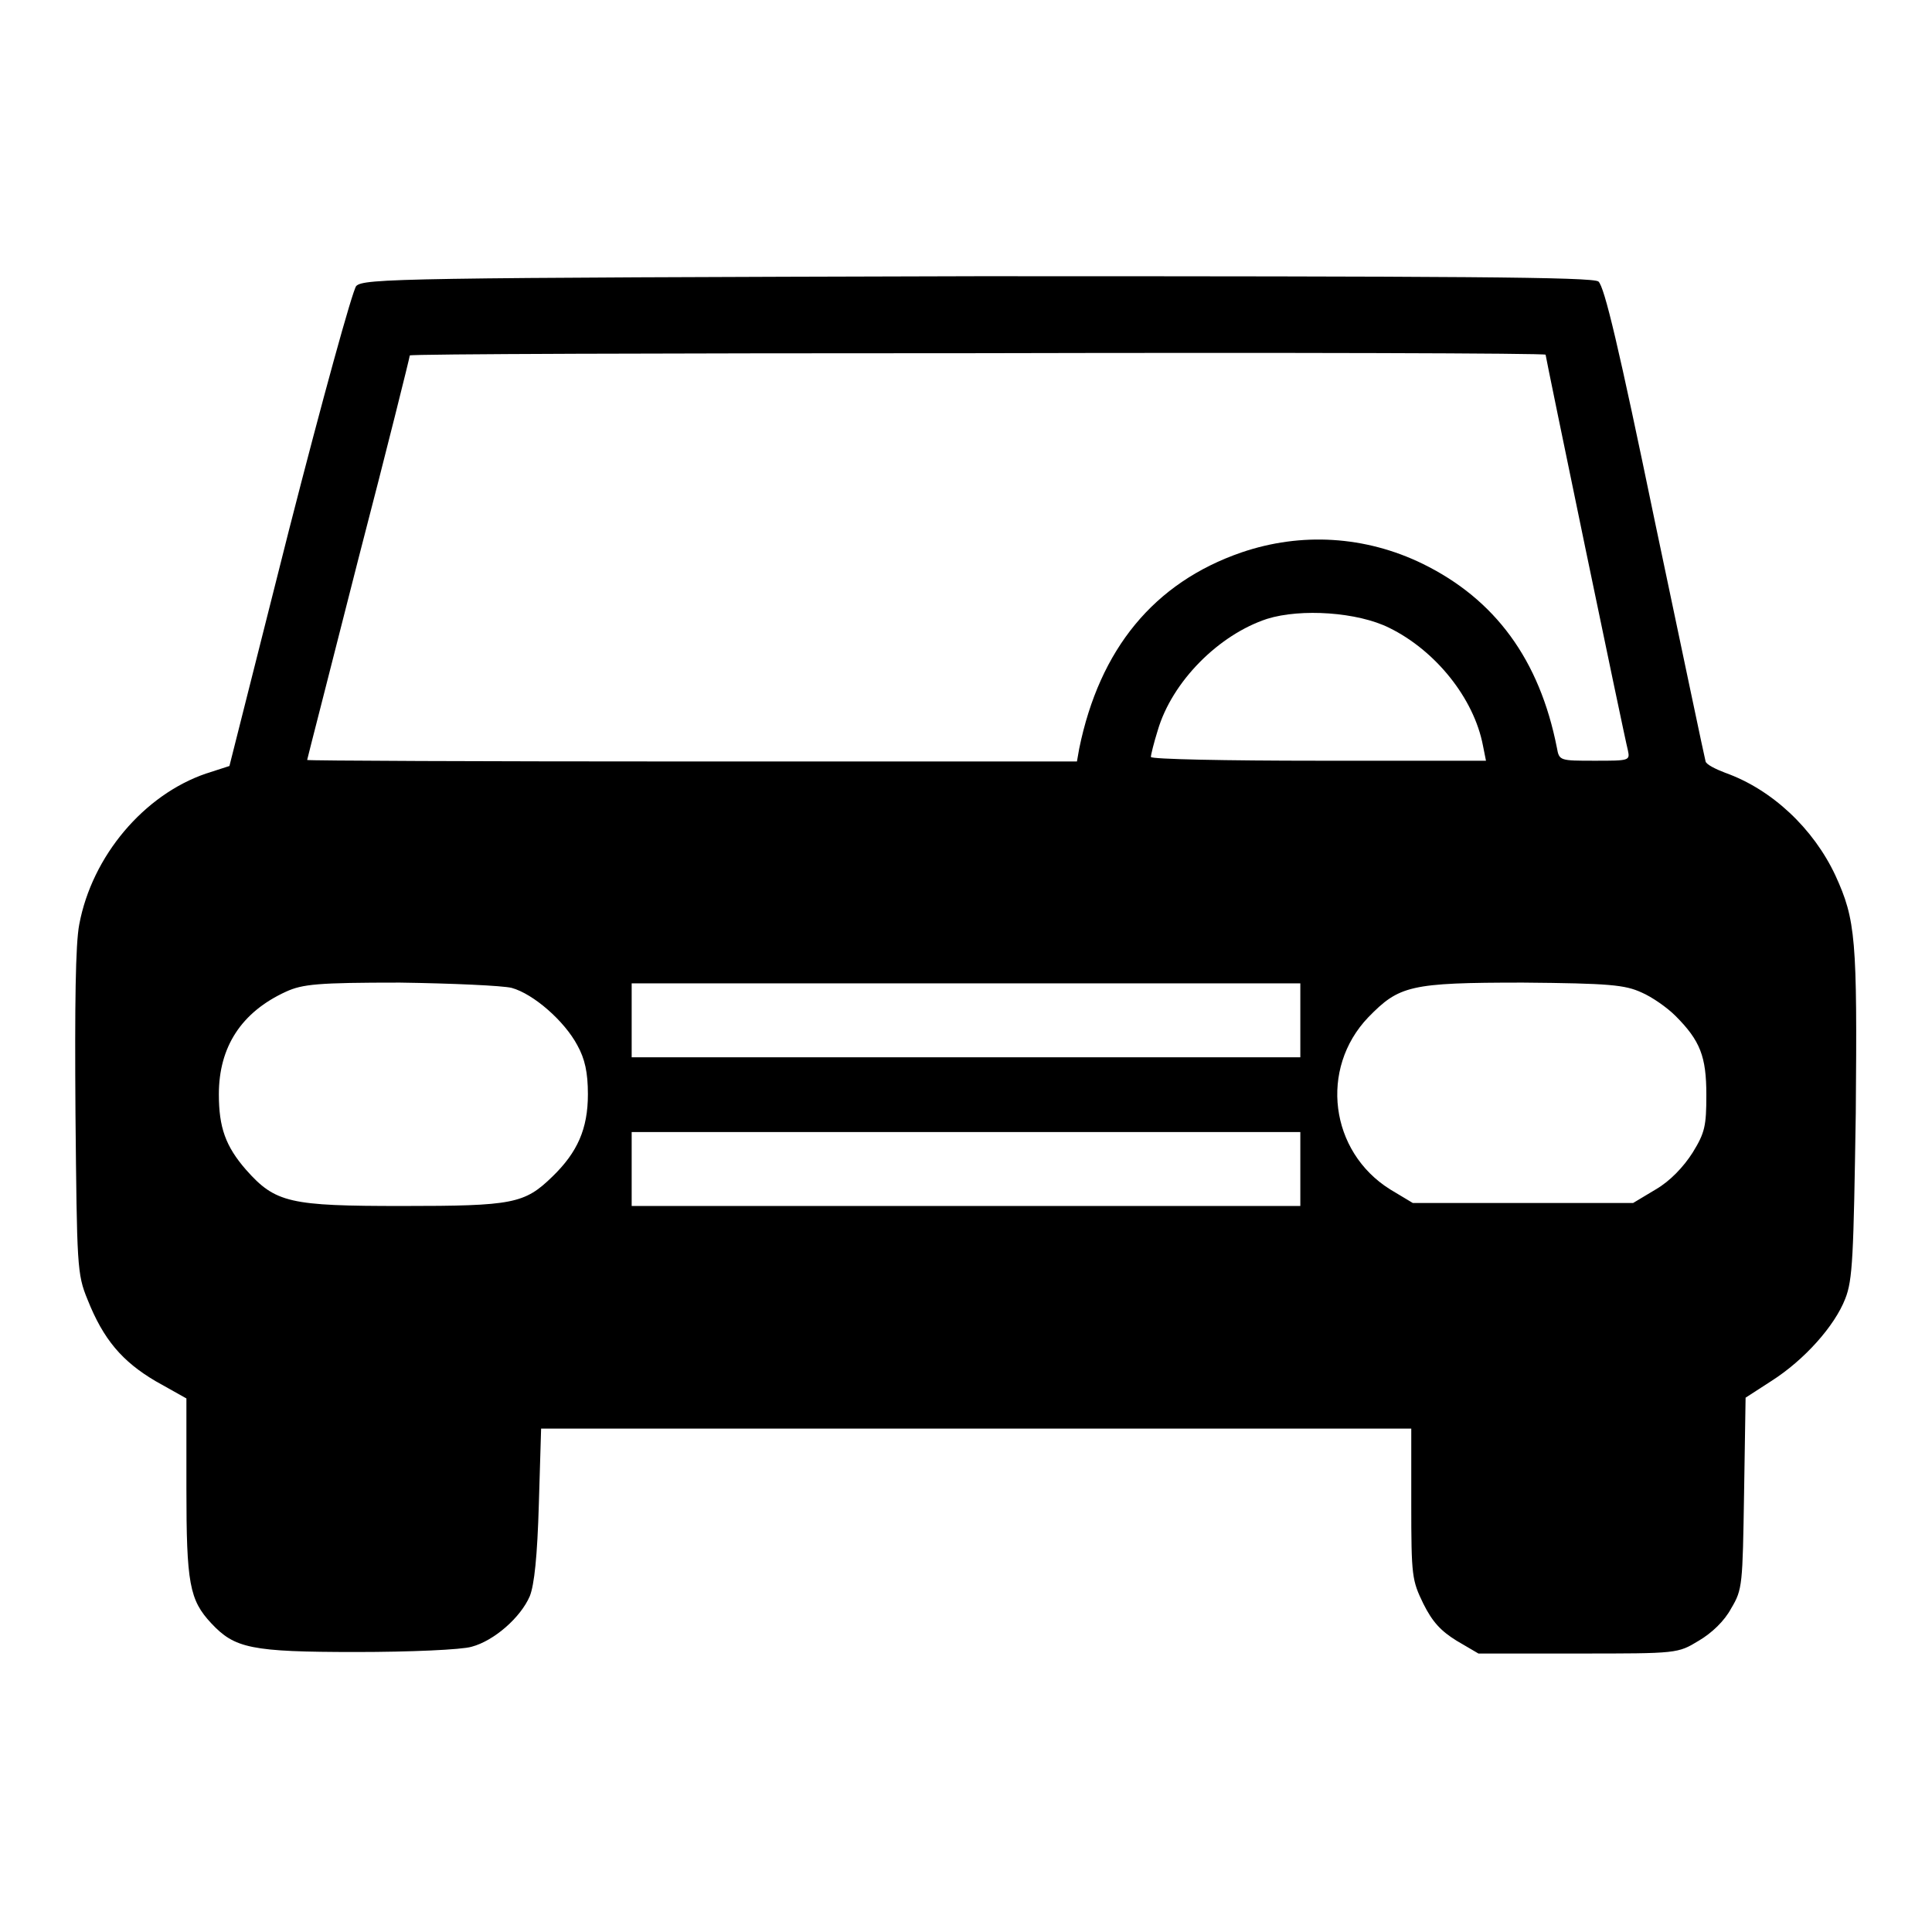 <?xml version="1.0" encoding="utf-8"?>
<!-- Svg Vector Icons : http://www.onlinewebfonts.com/icon -->
<!DOCTYPE svg PUBLIC "-//W3C//DTD SVG 1.1//EN" "http://www.w3.org/Graphics/SVG/1.1/DTD/svg11.dtd">
<svg version="1.1" xmlns="http://www.w3.org/2000/svg" xmlns:xlink="http://www.w3.org/1999/xlink" x="0px" y="0px" viewBox="0 0 256 256" enable-background="new 0 0 256 256" xml:space="preserve">
<g><g><g><path fill="#000000" d="M47.2,37.9c-0.5,0.6-4.5,15.1-8.9,32.3l-7.9,31.3l-3.1,1c-8.2,2.8-15.1,10.9-16.8,20C10,125.1,9.9,133,10,147.5c0.2,20.3,0.2,21.3,1.6,24.7c2.1,5.3,4.6,8.2,9,10.8l4.1,2.3v11.9c0,12.6,0.4,14.8,3.3,17.9c3.1,3.3,5.2,3.8,19.2,3.8c7.1,0,14-0.3,15.3-0.7c3-0.8,6.5-3.9,7.7-6.7c0.6-1.5,1-5.3,1.2-12.2l0.3-10h57.7H187v10c0,9.6,0.1,10.1,1.6,13.2c1.2,2.4,2.3,3.6,4.4,4.9l2.9,1.7h13.2c13.2,0,13.2,0,16-1.7c1.7-1,3.4-2.6,4.3-4.3c1.5-2.5,1.5-3.1,1.7-15.3l0.2-12.6l3.4-2.2c4.4-2.8,8.4-7.3,9.8-10.9c1-2.5,1.1-5.6,1.4-24.6c0.2-23.1,0-25.6-2.7-31.5c-2.9-6.2-8.4-11.4-14.6-13.6c-1.3-0.5-2.5-1.1-2.6-1.5c-0.1-0.3-3.1-14.6-6.7-31.7c-4.8-23.2-6.7-31.2-7.5-31.9c-0.8-0.6-18.3-0.7-82.3-0.7C52.9,36.8,48.2,36.9,47.2,37.9z M204.8,47c0,0.3,10.4,50.5,10.9,52.4c0.3,1.4,0.2,1.4-4.4,1.4c-4.6,0-4.7,0-5-1.7c-2.3-11.7-8.2-19.7-17.8-24.4c-7.6-3.7-16.1-4.2-24-1.5c-11.6,4-18.8,12.8-21.5,26l-0.3,1.7h-51c-28.1,0-51-0.1-51-0.2c0-0.1,3.1-12.1,6.8-26.7c3.8-14.6,6.8-26.7,6.8-26.9c0-0.2,33.9-0.3,75.3-0.3C171,46.7,204.8,46.8,204.8,47z M184.1,83.2c6.1,3,11.2,9.3,12.4,15.6l0.4,2h-22.2c-12.2,0-22.2-0.2-22.2-0.5c0-0.3,0.4-1.9,0.9-3.5c1.9-6.5,8.1-12.7,14.5-14.8C172.4,80.6,179.9,81.1,184.1,83.2z M67.8,130.9c2.9,0.8,7,4.4,8.7,7.6c1,1.8,1.4,3.6,1.4,6.5c0,4.6-1.4,7.7-4.7,10.9c-3.7,3.6-5.2,3.9-19.9,3.9c-14.9,0-16.8-0.4-20.7-4.8c-2.7-3.1-3.6-5.6-3.6-10c0-6.3,3-10.9,8.9-13.6c2.2-1,4.2-1.2,15.1-1.2C59.9,130.3,66.6,130.6,67.8,130.9z M172.3,135.2v4.9H128H83.7v-4.9v-4.9H128h44.3V135.2z M217.5,131.5c1.4,0.6,3.4,2,4.5,3.1c3.3,3.3,4.1,5.4,4.1,10.5c0,4.1-0.2,5-1.8,7.6c-1.2,1.9-3,3.8-4.9,4.9l-3,1.8h-14.6h-14.6l-3-1.8c-8-5-9.4-16-2.9-22.8c4.1-4.2,5.5-4.6,20.5-4.6C213.3,130.3,215.3,130.5,217.5,131.5z M172.3,154.9v4.9H128H83.7v-4.9V150H128h44.3V154.9z"/></g></g></g>
</svg>